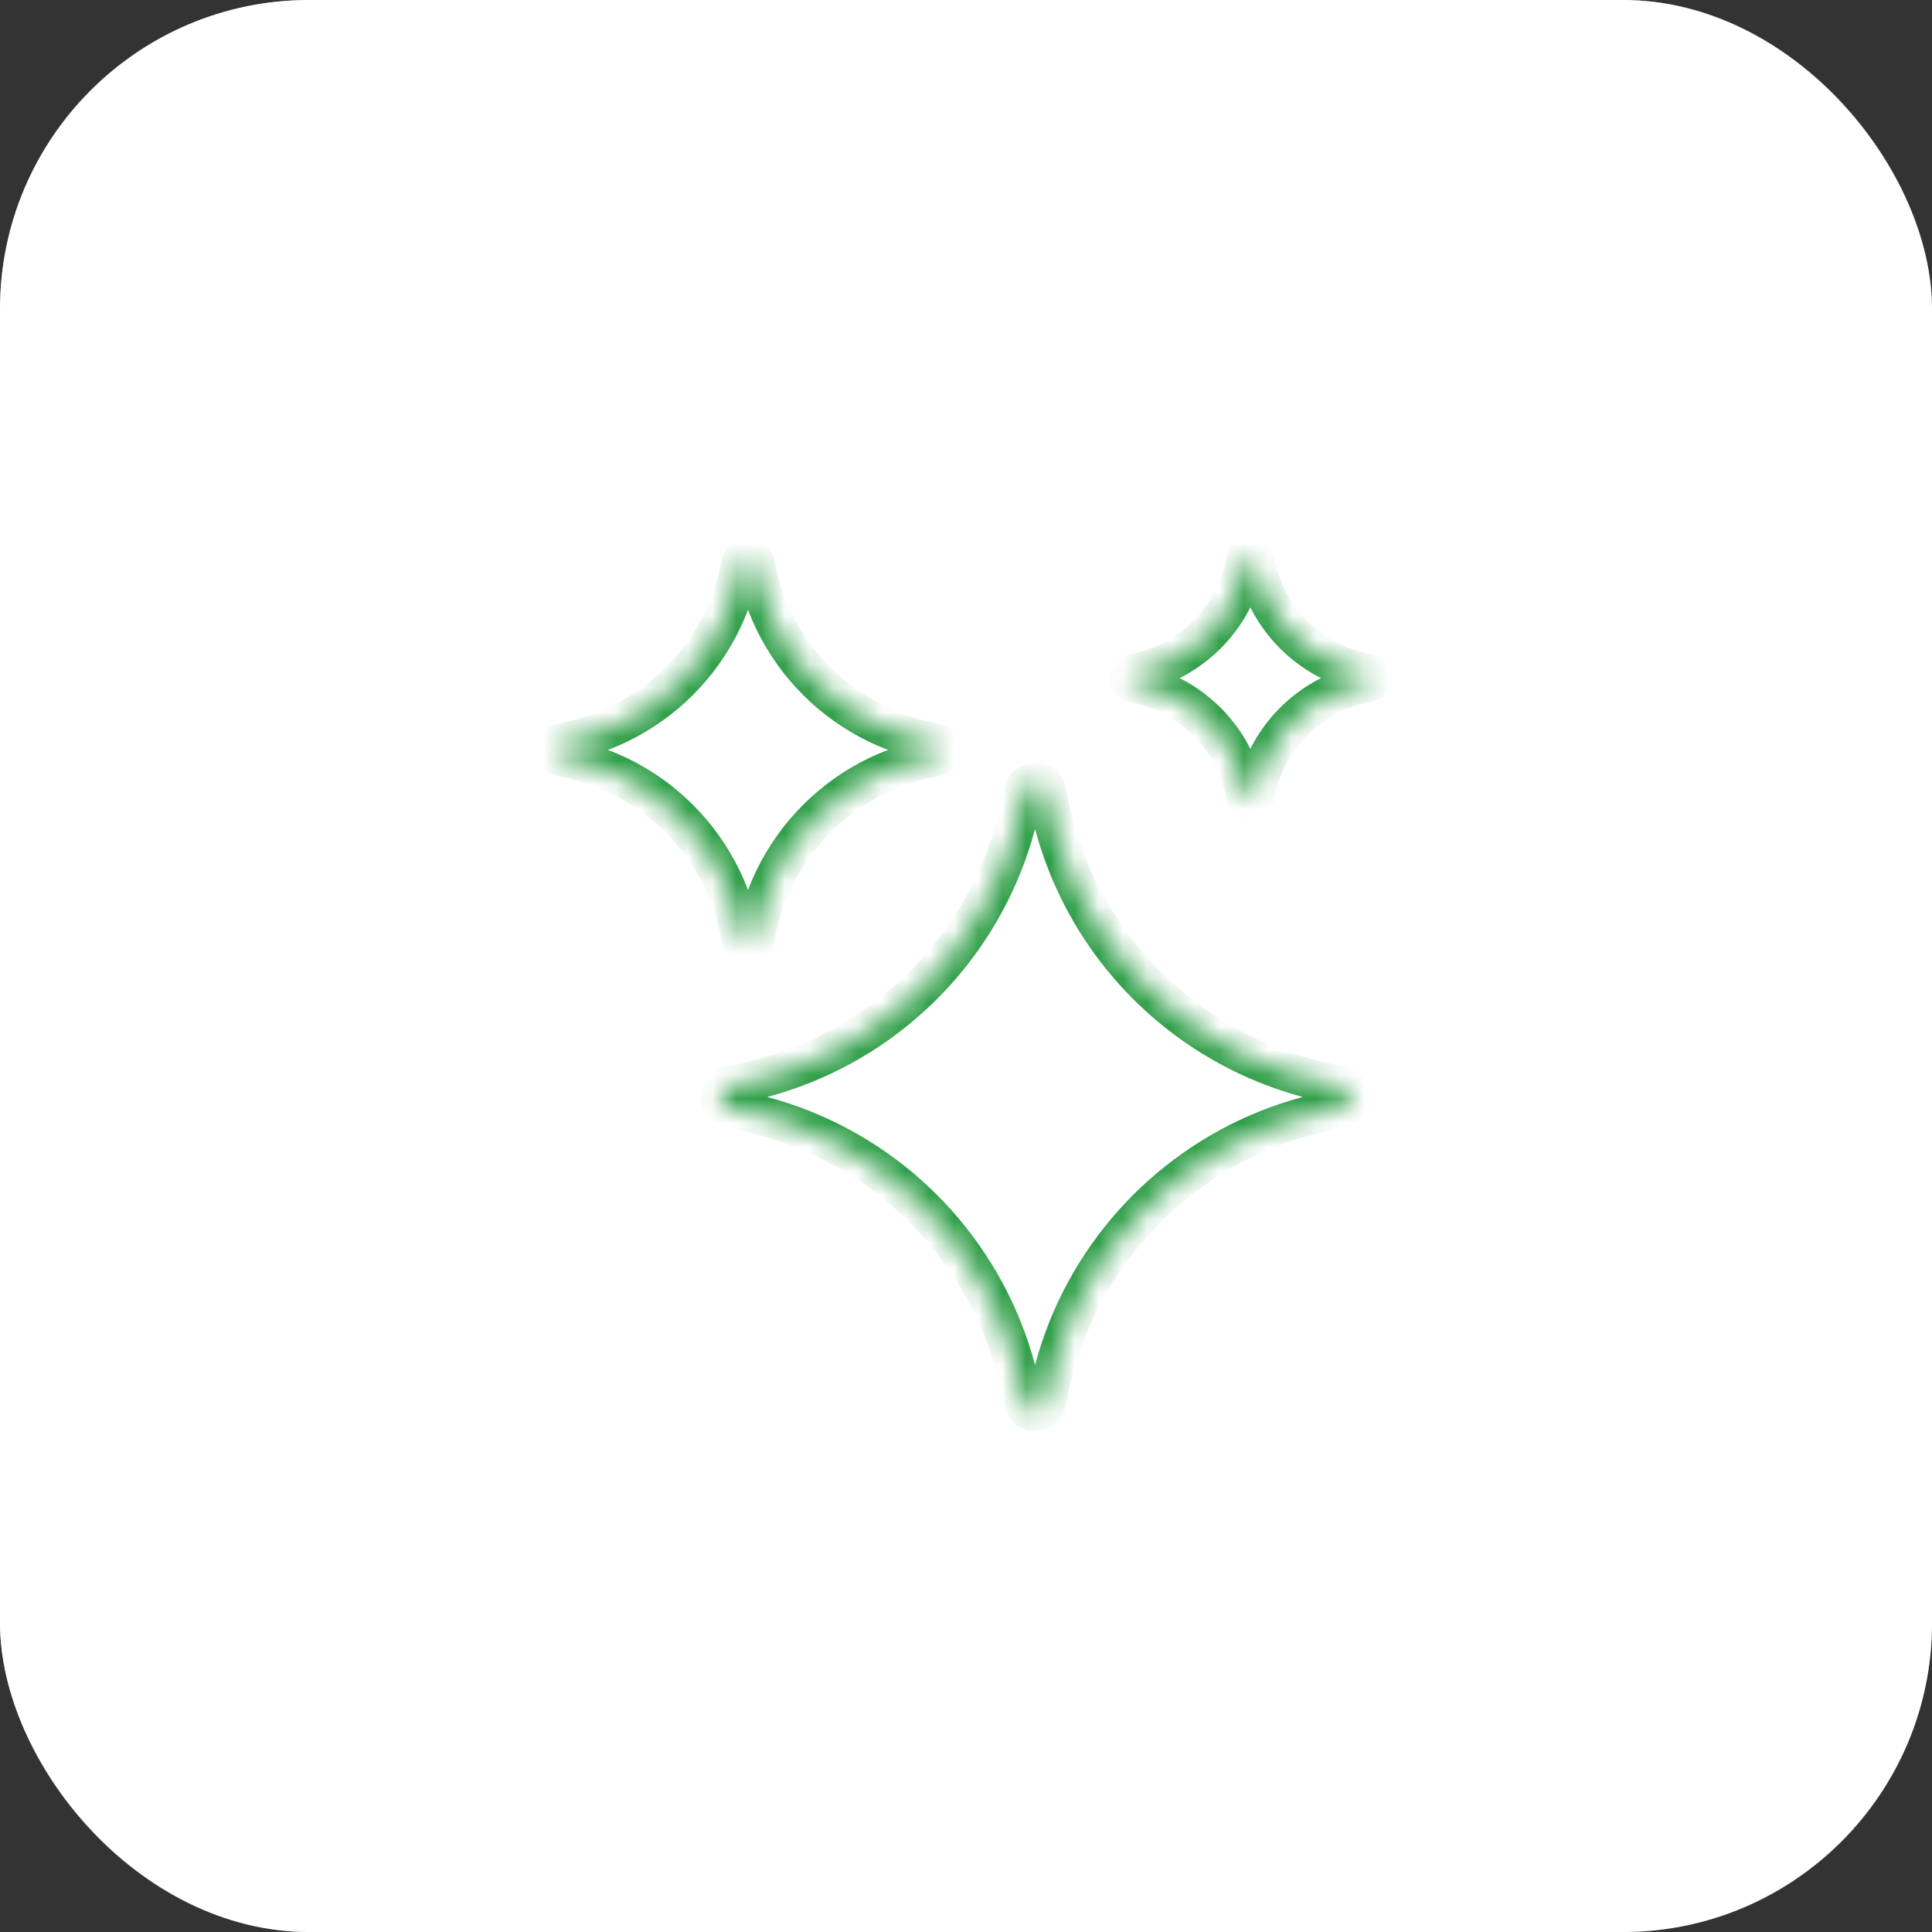 <svg xmlns="http://www.w3.org/2000/svg" width="80" height="80" viewBox="0 0 80 80" fill="none"><rect x="0" y="0" width="80" height="80" fill="#333333" stroke="none"/><g id="Frame 94"><rect width="80" height="80" rx="12.8" fill="white"></rect><rect x="0.4" y="0.4" width="79.2" height="79.2" rx="12.4" stroke="white" stroke-opacity="0.5" stroke-width="0.8"></rect><g id="Vector"><mask id="path-3-inside-1_2030_12515" fill="white"><path fill-rule="evenodd" clip-rule="evenodd" d="M46.967 28.282C47.532 28.39 48.067 28.579 48.56 28.836C48.78 28.951 48.991 29.079 49.192 29.22C49.754 29.611 50.242 30.1 50.634 30.662C50.774 30.863 50.902 31.075 51.017 31.294C51.274 31.787 51.463 32.323 51.571 32.888C51.575 32.912 51.58 32.935 51.584 32.959C51.622 33.171 51.926 33.171 51.964 32.959C51.968 32.935 51.972 32.912 51.977 32.888C52.085 32.323 52.274 31.787 52.531 31.294C52.646 31.075 52.774 30.863 52.914 30.662C53.306 30.1 53.794 29.611 54.355 29.22C54.557 29.079 54.768 28.951 54.987 28.836C55.48 28.579 56.016 28.39 56.581 28.282C56.604 28.277 56.627 28.273 56.651 28.269C56.863 28.231 56.863 27.926 56.651 27.888C56.627 27.884 56.604 27.88 56.581 27.875C56.016 27.767 55.48 27.578 54.987 27.321C54.768 27.206 54.557 27.078 54.355 26.937C53.794 26.546 53.306 26.057 52.914 25.495C52.774 25.294 52.646 25.082 52.531 24.863C52.274 24.369 52.085 23.834 51.977 23.269C51.972 23.245 51.968 23.222 51.964 23.198C51.926 22.986 51.622 22.986 51.584 23.198C51.58 23.222 51.575 23.245 51.571 23.269C51.463 23.834 51.274 24.369 51.017 24.863C50.902 25.082 50.774 25.294 50.634 25.495C50.242 26.057 49.754 26.546 49.192 26.937C48.991 27.078 48.78 27.206 48.56 27.321C48.067 27.578 47.532 27.767 46.967 27.875C46.944 27.88 46.92 27.884 46.897 27.888C46.685 27.926 46.685 28.231 46.897 28.269C46.92 28.273 46.944 28.277 46.967 28.282ZM24.824 31.78C24.355 31.607 23.866 31.47 23.363 31.374C23.326 31.367 23.289 31.36 23.252 31.353C22.916 31.293 22.916 30.811 23.252 30.751C23.289 30.744 23.326 30.737 23.363 30.73C23.866 30.634 24.355 30.497 24.824 30.323C25.105 30.219 25.38 30.102 25.647 29.972C27.498 29.073 28.997 27.574 29.895 25.722C30.025 25.454 30.142 25.18 30.246 24.898C30.419 24.428 30.556 23.94 30.652 23.436C30.659 23.399 30.666 23.362 30.673 23.325C30.733 22.989 31.215 22.989 31.275 23.325C31.282 23.362 31.288 23.399 31.295 23.436C31.392 23.94 31.528 24.428 31.702 24.898C31.806 25.18 31.923 25.454 32.053 25.722C32.951 27.574 34.45 29.073 36.3 29.972C36.568 30.102 36.842 30.219 37.123 30.323C37.593 30.497 38.081 30.634 38.585 30.73C38.621 30.737 38.658 30.744 38.696 30.751C39.032 30.811 39.032 31.293 38.696 31.353C38.658 31.36 38.621 31.367 38.585 31.374C38.081 31.47 37.593 31.607 37.123 31.78C36.842 31.884 36.568 32.002 36.3 32.131C34.45 33.03 32.951 34.53 32.053 36.382C31.923 36.649 31.806 36.924 31.702 37.205C31.528 37.675 31.392 38.164 31.295 38.667C31.288 38.704 31.282 38.742 31.275 38.779C31.215 39.115 30.733 39.115 30.673 38.779C30.666 38.742 30.659 38.704 30.652 38.667C30.556 38.164 30.419 37.675 30.246 37.205C30.142 36.924 30.025 36.649 29.895 36.382C28.997 34.53 27.498 33.03 25.647 32.131C25.38 32.002 25.105 31.884 24.824 31.78ZM31.599 46.211C31.271 46.122 30.938 46.044 30.6 45.978C30.548 45.967 30.495 45.957 30.442 45.947L30.426 45.944L30.404 45.94C30.371 45.934 30.334 45.928 30.261 45.915L30.235 45.91C29.698 45.808 29.698 45.038 30.235 44.936L30.261 44.932C30.334 44.919 30.371 44.912 30.404 44.906L30.426 44.902L30.442 44.899C30.495 44.889 30.548 44.879 30.6 44.869C30.938 44.802 31.271 44.724 31.599 44.636C31.88 44.56 32.157 44.476 32.431 44.385C36.861 42.908 40.346 39.42 41.822 34.988C41.913 34.714 41.997 34.437 42.073 34.156C42.161 33.827 42.239 33.493 42.305 33.156C42.316 33.103 42.326 33.05 42.336 32.997L42.339 32.981L42.343 32.96C42.349 32.927 42.355 32.891 42.368 32.819L42.368 32.816L42.373 32.791C42.475 32.253 43.245 32.253 43.346 32.791L43.351 32.816C43.364 32.89 43.37 32.926 43.377 32.96L43.38 32.981L43.383 32.997C43.393 33.05 43.403 33.103 43.414 33.156C43.48 33.493 43.558 33.827 43.647 34.156C43.722 34.437 43.806 34.714 43.897 34.988C45.373 39.42 48.859 42.908 53.288 44.385C53.562 44.476 53.839 44.56 54.12 44.636C54.448 44.724 54.781 44.802 55.119 44.869C55.172 44.879 55.224 44.889 55.277 44.899L55.293 44.902L55.315 44.906L55.349 44.912L55.458 44.932L55.484 44.936C56.021 45.038 56.021 45.808 55.484 45.91L55.458 45.915L55.374 45.93L55.315 45.94L55.293 45.944L55.277 45.947C55.224 45.957 55.172 45.967 55.119 45.978C54.781 46.044 54.448 46.122 54.12 46.211C53.839 46.286 53.562 46.37 53.288 46.461C48.859 47.938 45.373 51.426 43.897 55.858C43.806 56.132 43.722 56.41 43.647 56.691C43.558 57.019 43.48 57.353 43.414 57.69C43.403 57.743 43.393 57.796 43.383 57.849L43.38 57.865L43.377 57.887C43.37 57.919 43.364 57.956 43.351 58.027L43.346 58.056C43.245 58.593 42.475 58.593 42.373 58.056L42.368 58.03C42.355 57.957 42.349 57.92 42.343 57.887L42.339 57.865L42.336 57.849C42.326 57.796 42.316 57.743 42.305 57.69C42.239 57.353 42.161 57.019 42.073 56.691C41.997 56.41 41.913 56.132 41.822 55.858C40.346 51.426 36.861 47.938 32.431 46.461C32.157 46.37 31.88 46.286 31.599 46.211Z"></path></mask><path fill-rule="evenodd" clip-rule="evenodd" d="M46.967 28.282C47.532 28.39 48.067 28.579 48.56 28.836C48.78 28.951 48.991 29.079 49.192 29.22C49.754 29.611 50.242 30.1 50.634 30.662C50.774 30.863 50.902 31.075 51.017 31.294C51.274 31.787 51.463 32.323 51.571 32.888C51.575 32.912 51.58 32.935 51.584 32.959C51.622 33.171 51.926 33.171 51.964 32.959C51.968 32.935 51.972 32.912 51.977 32.888C52.085 32.323 52.274 31.787 52.531 31.294C52.646 31.075 52.774 30.863 52.914 30.662C53.306 30.1 53.794 29.611 54.355 29.22C54.557 29.079 54.768 28.951 54.987 28.836C55.48 28.579 56.016 28.39 56.581 28.282C56.604 28.277 56.627 28.273 56.651 28.269C56.863 28.231 56.863 27.926 56.651 27.888C56.627 27.884 56.604 27.88 56.581 27.875C56.016 27.767 55.48 27.578 54.987 27.321C54.768 27.206 54.557 27.078 54.355 26.937C53.794 26.546 53.306 26.057 52.914 25.495C52.774 25.294 52.646 25.082 52.531 24.863C52.274 24.369 52.085 23.834 51.977 23.269C51.972 23.245 51.968 23.222 51.964 23.198C51.926 22.986 51.622 22.986 51.584 23.198C51.58 23.222 51.575 23.245 51.571 23.269C51.463 23.834 51.274 24.369 51.017 24.863C50.902 25.082 50.774 25.294 50.634 25.495C50.242 26.057 49.754 26.546 49.192 26.937C48.991 27.078 48.78 27.206 48.56 27.321C48.067 27.578 47.532 27.767 46.967 27.875C46.944 27.88 46.92 27.884 46.897 27.888C46.685 27.926 46.685 28.231 46.897 28.269C46.92 28.273 46.944 28.277 46.967 28.282ZM24.824 31.78C24.355 31.607 23.866 31.47 23.363 31.374C23.326 31.367 23.289 31.36 23.252 31.353C22.916 31.293 22.916 30.811 23.252 30.751C23.289 30.744 23.326 30.737 23.363 30.73C23.866 30.634 24.355 30.497 24.824 30.323C25.105 30.219 25.38 30.102 25.647 29.972C27.498 29.073 28.997 27.574 29.895 25.722C30.025 25.454 30.142 25.18 30.246 24.898C30.419 24.428 30.556 23.94 30.652 23.436C30.659 23.399 30.666 23.362 30.673 23.325C30.733 22.989 31.215 22.989 31.275 23.325C31.282 23.362 31.288 23.399 31.295 23.436C31.392 23.94 31.528 24.428 31.702 24.898C31.806 25.18 31.923 25.454 32.053 25.722C32.951 27.574 34.45 29.073 36.3 29.972C36.568 30.102 36.842 30.219 37.123 30.323C37.593 30.497 38.081 30.634 38.585 30.73C38.621 30.737 38.658 30.744 38.696 30.751C39.032 30.811 39.032 31.293 38.696 31.353C38.658 31.36 38.621 31.367 38.585 31.374C38.081 31.47 37.593 31.607 37.123 31.78C36.842 31.884 36.568 32.002 36.3 32.131C34.45 33.03 32.951 34.53 32.053 36.382C31.923 36.649 31.806 36.924 31.702 37.205C31.528 37.675 31.392 38.164 31.295 38.667C31.288 38.704 31.282 38.742 31.275 38.779C31.215 39.115 30.733 39.115 30.673 38.779C30.666 38.742 30.659 38.704 30.652 38.667C30.556 38.164 30.419 37.675 30.246 37.205C30.142 36.924 30.025 36.649 29.895 36.382C28.997 34.53 27.498 33.03 25.647 32.131C25.38 32.002 25.105 31.884 24.824 31.78ZM31.599 46.211C31.271 46.122 30.938 46.044 30.6 45.978C30.548 45.967 30.495 45.957 30.442 45.947L30.426 45.944L30.404 45.94C30.371 45.934 30.334 45.928 30.261 45.915L30.235 45.91C29.698 45.808 29.698 45.038 30.235 44.936L30.261 44.932C30.334 44.919 30.371 44.912 30.404 44.906L30.426 44.902L30.442 44.899C30.495 44.889 30.548 44.879 30.6 44.869C30.938 44.802 31.271 44.724 31.599 44.636C31.88 44.56 32.157 44.476 32.431 44.385C36.861 42.908 40.346 39.42 41.822 34.988C41.913 34.714 41.997 34.437 42.073 34.156C42.161 33.827 42.239 33.493 42.305 33.156C42.316 33.103 42.326 33.05 42.336 32.997L42.339 32.981L42.343 32.96C42.349 32.927 42.355 32.891 42.368 32.819L42.368 32.816L42.373 32.791C42.475 32.253 43.245 32.253 43.346 32.791L43.351 32.816C43.364 32.89 43.37 32.926 43.377 32.96L43.38 32.981L43.383 32.997C43.393 33.05 43.403 33.103 43.414 33.156C43.48 33.493 43.558 33.827 43.647 34.156C43.722 34.437 43.806 34.714 43.897 34.988C45.373 39.42 48.859 42.908 53.288 44.385C53.562 44.476 53.839 44.56 54.12 44.636C54.448 44.724 54.781 44.802 55.119 44.869C55.172 44.879 55.224 44.889 55.277 44.899L55.293 44.902L55.315 44.906L55.349 44.912L55.458 44.932L55.484 44.936C56.021 45.038 56.021 45.808 55.484 45.91L55.458 45.915L55.374 45.93L55.315 45.94L55.293 45.944L55.277 45.947C55.224 45.957 55.172 45.967 55.119 45.978C54.781 46.044 54.448 46.122 54.12 46.211C53.839 46.286 53.562 46.37 53.288 46.461C48.859 47.938 45.373 51.426 43.897 55.858C43.806 56.132 43.722 56.41 43.647 56.691C43.558 57.019 43.48 57.353 43.414 57.69C43.403 57.743 43.393 57.796 43.383 57.849L43.38 57.865L43.377 57.887C43.37 57.919 43.364 57.956 43.351 58.027L43.346 58.056C43.245 58.593 42.475 58.593 42.373 58.056L42.368 58.03C42.355 57.957 42.349 57.92 42.343 57.887L42.339 57.865L42.336 57.849C42.326 57.796 42.316 57.743 42.305 57.69C42.239 57.353 42.161 57.019 42.073 56.691C41.997 56.41 41.913 56.132 41.822 55.858C40.346 51.426 36.861 47.938 32.431 46.461C32.157 46.37 31.88 46.286 31.599 46.211Z" stroke="#309F49" stroke-width="1.61" mask="url(#path-3-inside-1_2030_12515)"></path></g></g></svg>